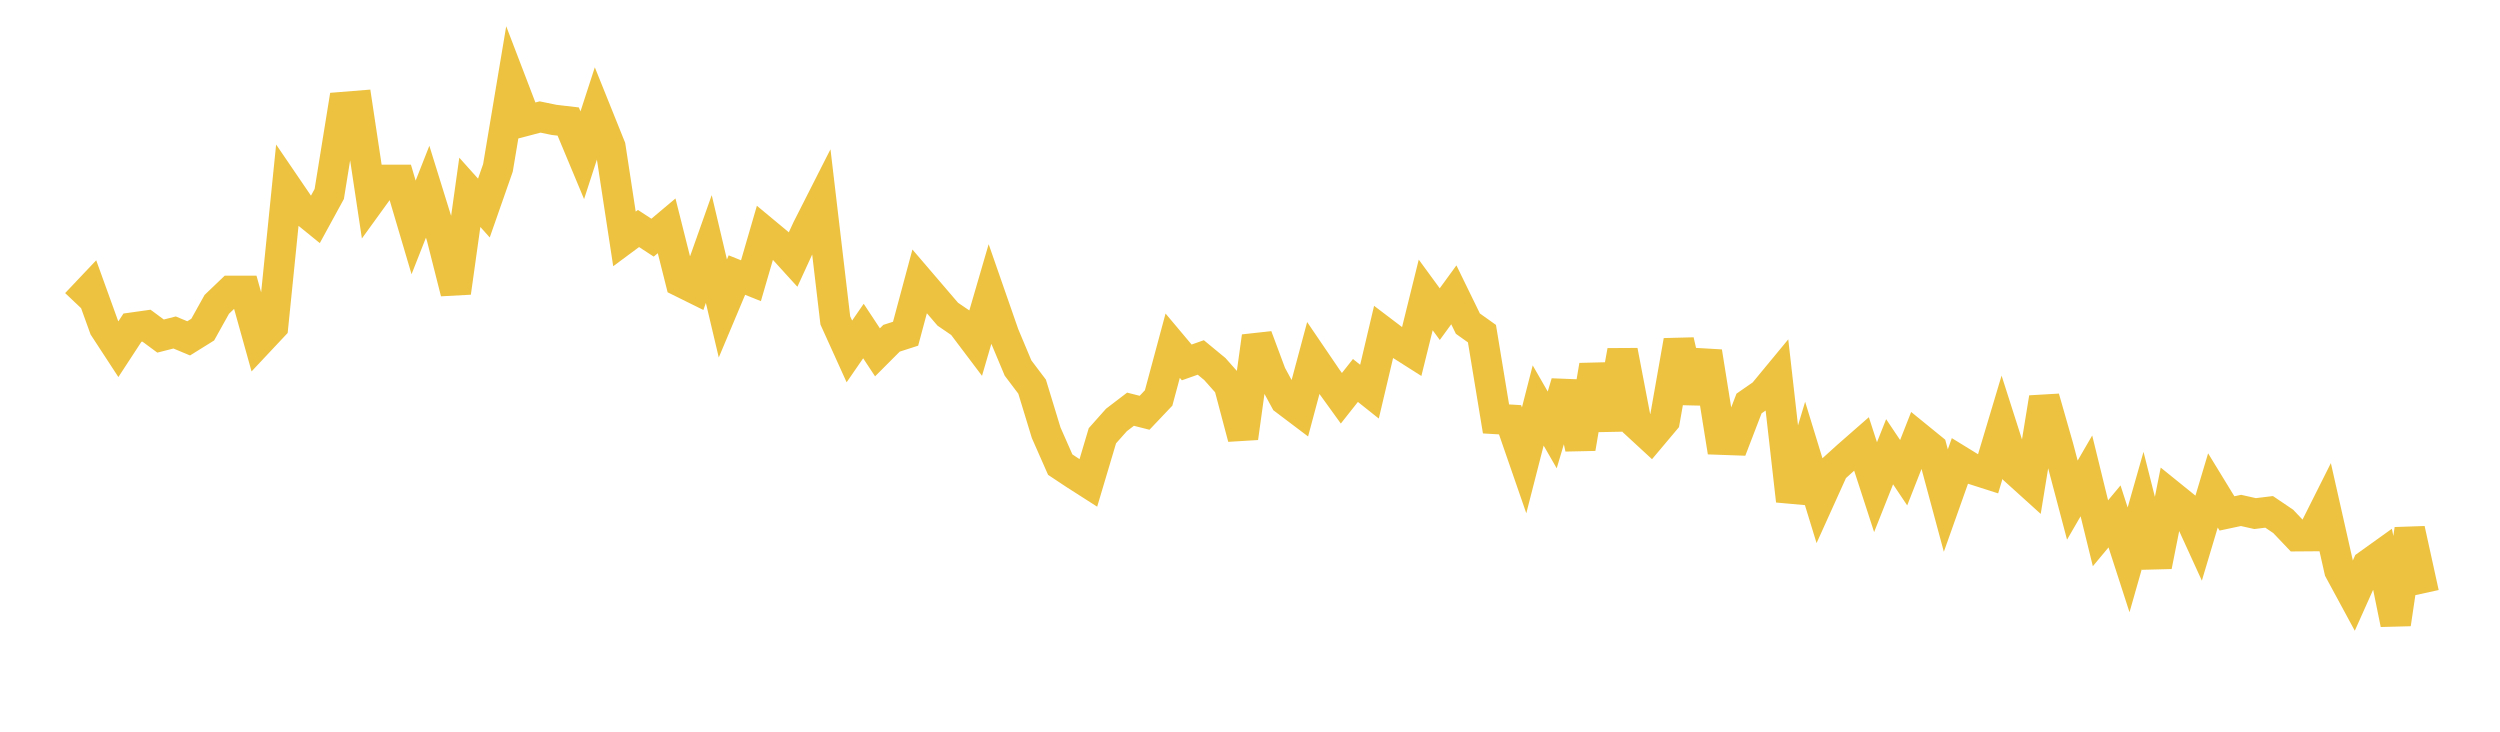 <svg width="164" height="48" xmlns="http://www.w3.org/2000/svg" xmlns:xlink="http://www.w3.org/1999/xlink"><path fill="none" stroke="rgb(237,194,64)" stroke-width="2" d="M5,19.914L5.922,18.94L6.844,21.494L7.766,22.906L8.689,21.494L9.611,21.364L10.533,22.046L11.455,21.811L12.377,22.196L13.299,21.622L14.222,19.965L15.144,19.083L16.066,19.084L16.988,22.387L17.91,21.405L18.832,12.311L19.754,13.664L20.677,14.414L21.599,12.726L22.521,7.023L23.443,6.949L24.365,13.075L25.287,11.801L26.21,11.802L27.132,14.919L28.054,12.577L28.976,15.547L29.898,19.194L30.82,12.616L31.743,13.648L32.665,11.014L33.587,5.509L34.509,7.917L35.431,7.675L36.353,7.865L37.275,7.973L38.198,10.184L39.12,7.345L40.042,9.638L40.964,15.673L41.886,14.99L42.808,15.591L43.731,14.814L44.653,18.483L45.575,18.939L46.497,16.336L47.419,20.236L48.341,18.044L49.263,18.415L50.186,15.242L51.108,16.008L52.03,17.021L52.952,15.012L53.874,13.195L54.796,21.017L55.719,23.054L56.641,21.716L57.563,23.113L58.485,22.189L59.407,21.892L60.329,18.458L61.251,19.534L62.174,20.611L63.096,21.24L64.018,22.462L64.94,19.3L65.862,21.947L66.784,24.144L67.707,25.366L68.629,28.388L69.551,30.479L70.473,31.091L71.395,31.681L72.317,28.586L73.24,27.548L74.162,26.844L75.084,27.078L76.006,26.106L76.928,22.678L77.85,23.775L78.772,23.449L79.695,24.211L80.617,25.25L81.539,28.729L82.461,22.072L83.383,24.545L84.305,26.242L85.228,26.939L86.15,23.494L87.072,24.85L87.994,26.126L88.916,24.959L89.838,25.693L90.76,21.788L91.683,22.489L92.605,23.074L93.527,19.348L94.449,20.607L95.371,19.341L96.293,21.23L97.216,21.887L98.138,27.482L99.06,27.536L99.982,30.199L100.904,26.599L101.826,28.203L102.749,25.1L103.671,29.414L104.593,23.973L105.515,28.14L106.437,23.012L107.359,27.828L108.281,28.678L109.204,27.581L110.126,22.351L111.048,26.35L111.97,23.079L112.892,28.838L113.814,28.871L114.737,26.469L115.659,25.83L116.581,24.714L117.503,32.853L118.425,29.794L119.347,32.802L120.269,30.762L121.192,29.927L122.114,29.12L123.036,31.958L123.958,29.634L124.88,31.011L125.802,28.664L126.725,29.415L127.647,32.838L128.569,30.24L129.491,30.807L130.413,31.102L131.335,28.022L132.257,30.906L133.18,31.74L134.102,26.094L135.024,29.319L135.946,32.808L136.868,31.218L137.79,34.983L138.713,33.876L139.635,36.727L140.557,33.491L141.479,37.134L142.401,32.491L143.323,33.236L144.246,35.256L145.168,32.172L146.09,33.68L147.012,33.484L147.934,33.691L148.856,33.579L149.778,34.202L150.701,35.173L151.623,35.166L152.545,33.329L153.467,37.416L154.389,39.119L155.311,37.06L156.234,36.399L157.156,40.933L158.078,34.72L159,38.92"></path></svg>